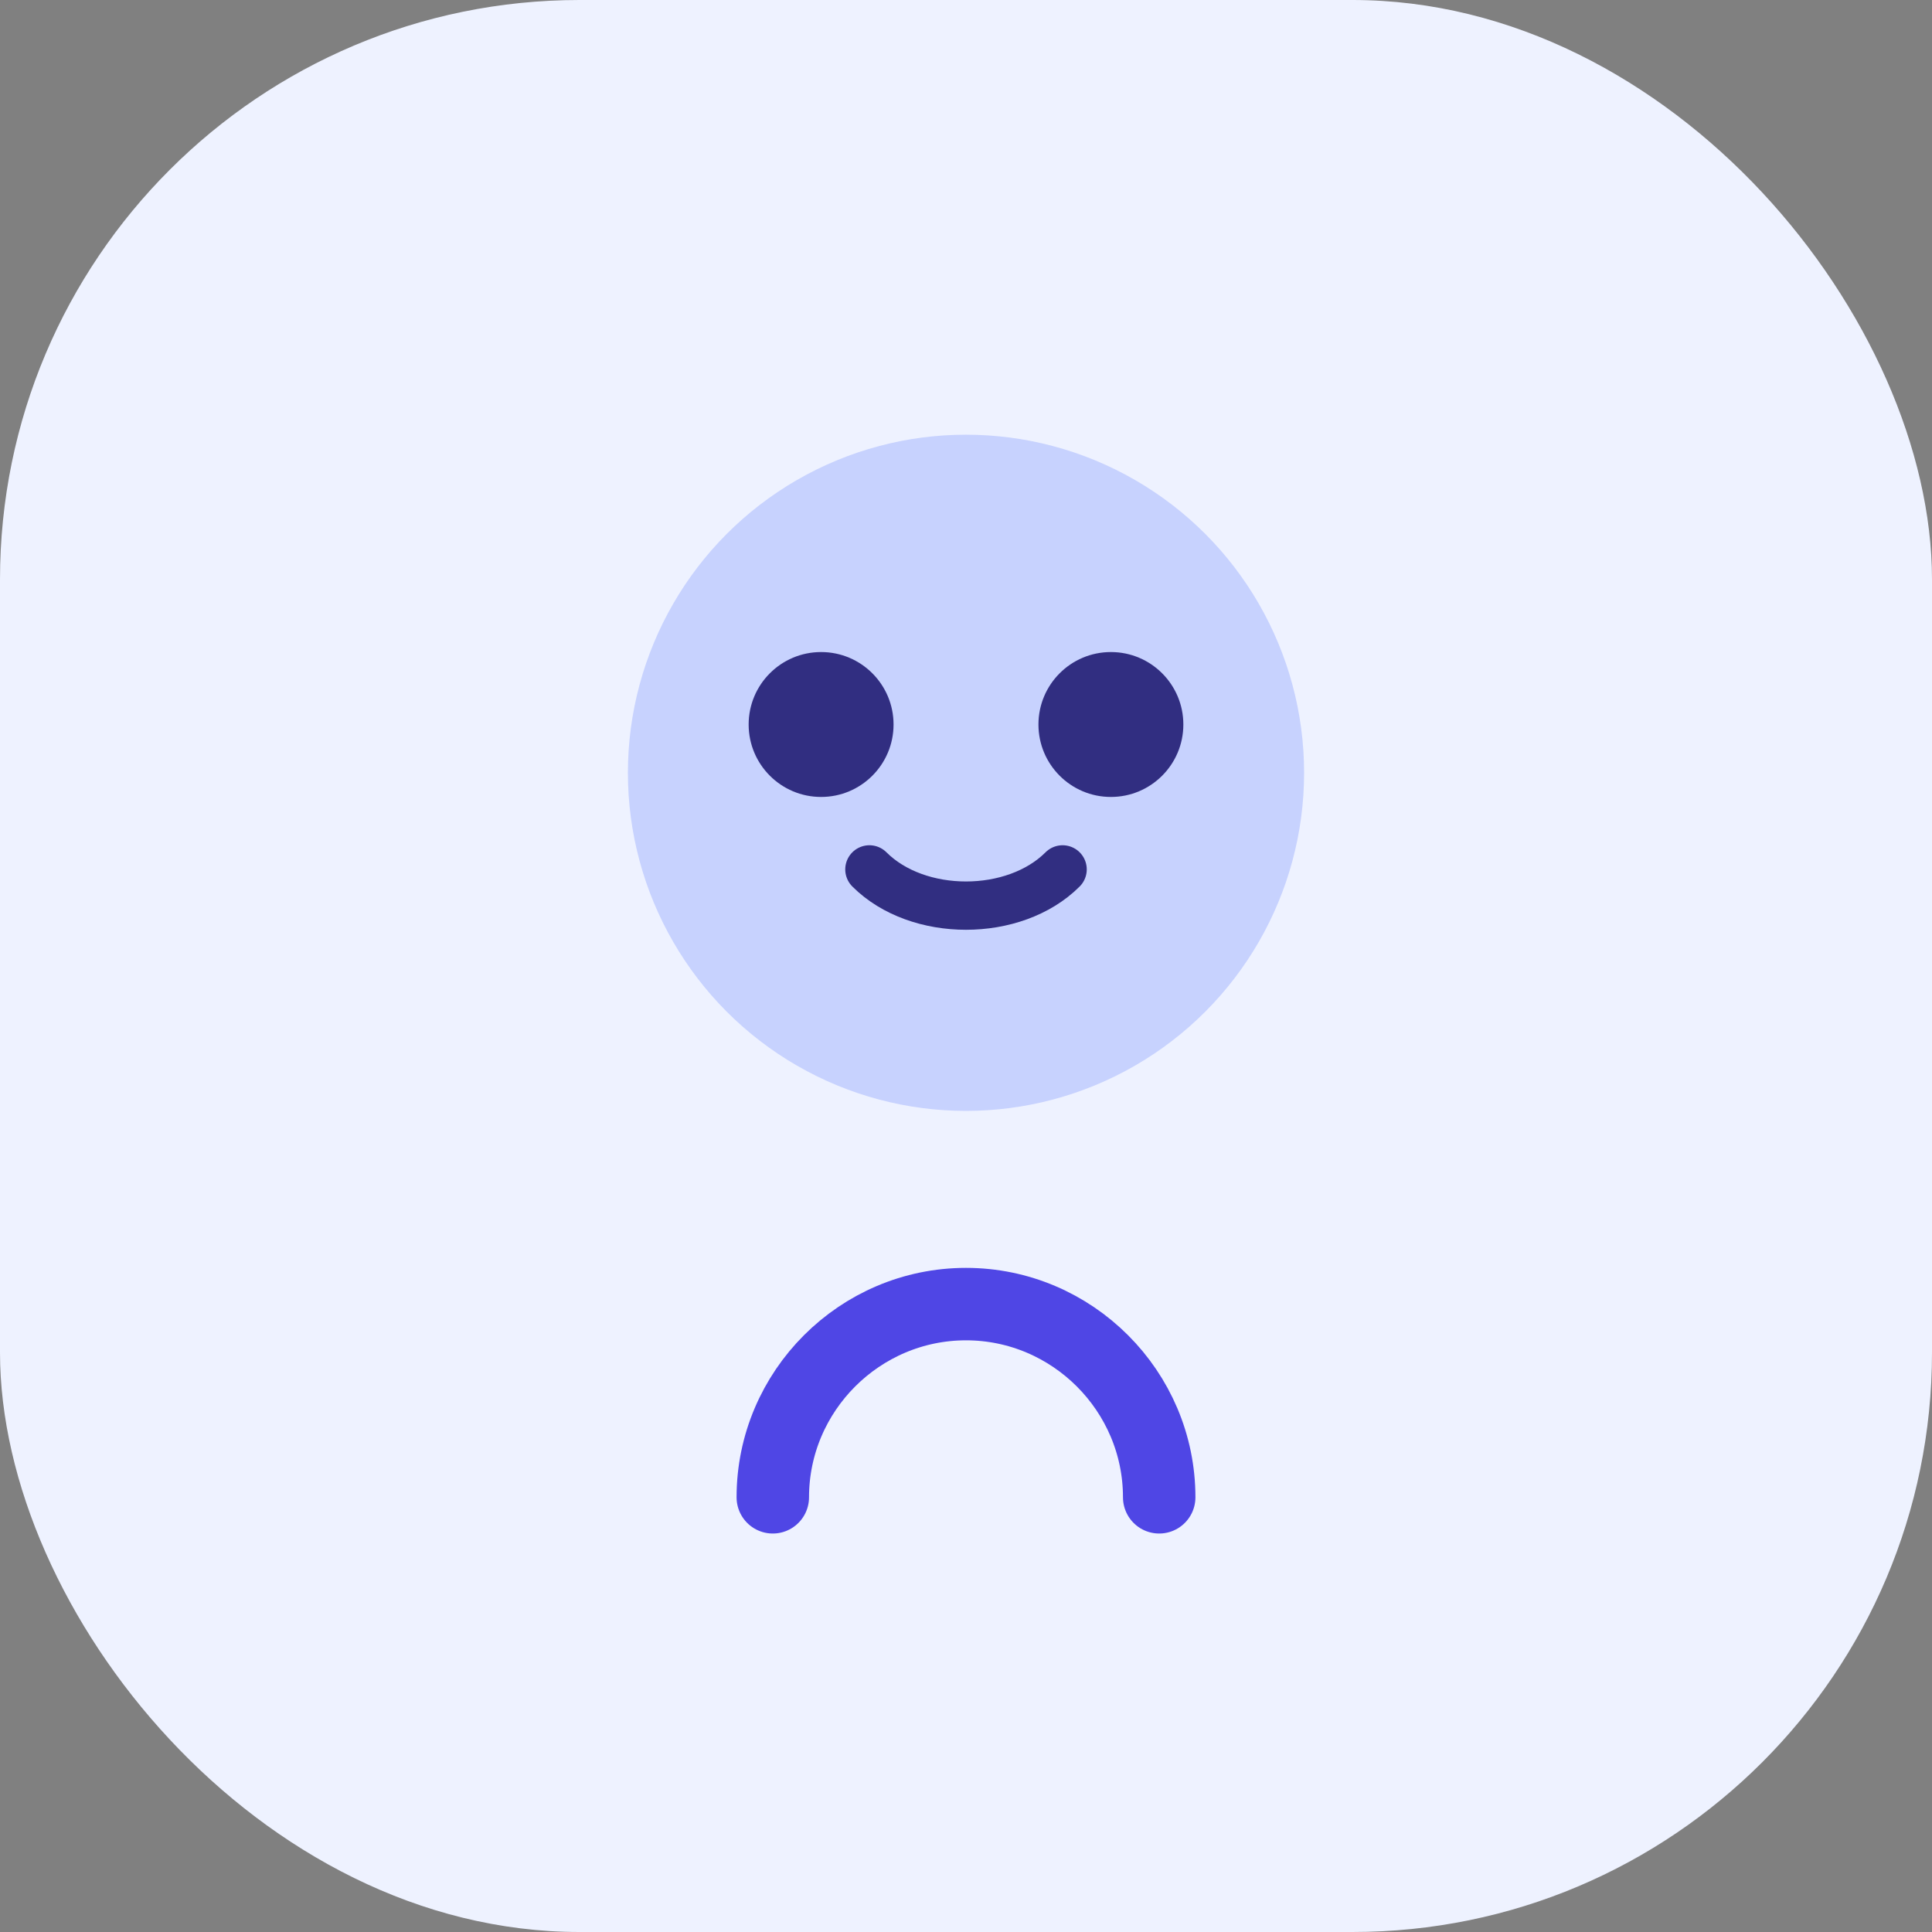 <svg xmlns="http://www.w3.org/2000/svg" viewBox="0 0 80 80" fill="none">
  <rect x="0" y="0" width="80" height="80" fill="#808080" stroke="none"/>
  <rect width="80" height="80" rx="24" fill="#EEF2FF"/>
  <circle cx="40" cy="32" r="14" fill="#C7D2FE"/>
  <path d="M32 62c0-4.4 3.6-8 8-8h0c4.4 0 8 3.6 8 8" stroke="#4F46E5" stroke-width="3" stroke-linecap="round"/>
  <circle cx="46" cy="30" r="3" fill="#312E81"/>
  <circle cx="34" cy="30" r="3" fill="#312E81"/>
  <path d="M36 36c2 2 6 2 8 0" stroke="#312E81" stroke-width="2" stroke-linecap="round"/>
</svg>
